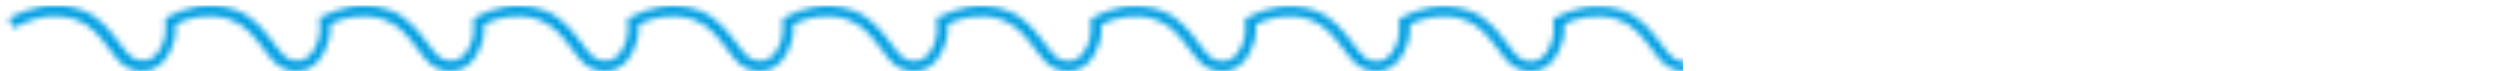 <svg xmlns="http://www.w3.org/2000/svg" width="420" height="12" viewBox="0 0 420 12" fill="none"><mask id="mask0_40_2467" style="mask-type:alpha" maskUnits="userSpaceOnUse" x="0" y="0" width="420" height="12"><g clip-path="url(#clip0_40_2467)"><path d="M412.69 11.988C411.299 11.988 410.007 11.405 409.22 10.677C408.567 10.081 407.928 9.231 407.251 8.333C405.786 6.39 404.125 4.168 401.627 3.342L401.443 3.269C397.837 2.103 394.613 3.014 392.398 4.095C392.423 4.921 392.398 5.941 392.152 6.888C391.168 10.288 389.359 11.441 388.018 11.818C386.172 12.34 384.314 11.611 383.28 10.677C382.628 10.081 381.988 9.231 381.312 8.333C379.847 6.39 378.186 4.168 375.688 3.342L375.504 3.269C371.997 2.14 368.847 2.966 366.644 4.01L366.669 4.265L366.545 4.289C366.582 4.994 366.57 5.831 366.275 6.9C365.29 10.288 363.494 11.441 362.153 11.818C360.307 12.34 358.449 11.611 357.415 10.677C356.763 10.081 356.123 9.231 355.446 8.333C353.982 6.39 352.321 4.168 349.823 3.342L349.626 3.269C346.008 2.103 342.797 3.014 340.594 4.095C340.619 4.921 340.594 5.941 340.348 6.888C339.364 10.288 337.555 11.441 336.226 11.818C334.38 12.34 332.522 11.611 331.488 10.677C330.836 10.081 330.196 9.231 329.519 8.333C328.055 6.39 326.394 4.18 323.896 3.342L323.711 3.269C320.057 2.079 316.784 3.026 314.581 4.131C314.63 4.86 314.63 5.746 314.323 6.9C313.338 10.288 311.542 11.441 310.2 11.818C308.355 12.328 306.497 11.611 305.463 10.677C304.811 10.081 304.171 9.231 303.506 8.333C302.042 6.39 300.381 4.168 297.883 3.342L297.686 3.257C294.081 2.091 290.857 3.002 288.654 4.083C288.679 4.909 288.654 5.929 288.408 6.876C287.424 10.276 285.615 11.429 284.274 11.806C282.428 12.316 280.57 11.599 279.536 10.664C278.884 10.069 278.244 9.219 277.567 8.321C276.103 6.366 274.442 4.156 271.944 3.33L271.759 3.257C268.178 2.103 264.979 2.978 262.777 4.058C262.826 4.811 262.85 5.722 262.53 6.9C261.546 10.288 259.749 11.441 258.408 11.818C256.562 12.328 254.704 11.611 253.671 10.677C253.019 10.081 252.379 9.231 251.714 8.333C250.25 6.39 248.589 4.168 246.091 3.342L245.894 3.257C242.289 2.091 239.065 3.002 236.862 4.083C236.887 4.909 236.862 5.929 236.616 6.876C235.632 10.276 233.823 11.429 232.494 11.806C230.648 12.328 228.778 11.599 227.756 10.664C227.104 10.069 226.464 9.219 225.787 8.321C224.323 6.366 222.662 4.156 220.164 3.33L219.979 3.257C216.386 2.091 213.187 3.002 210.997 4.083C211.046 4.824 211.058 5.722 210.738 6.9C209.754 10.288 207.957 11.441 206.616 11.818C204.77 12.34 202.912 11.611 201.879 10.677C201.226 10.081 200.587 9.231 199.91 8.333C198.445 6.39 196.784 4.168 194.286 3.342L194.089 3.257C190.484 2.091 187.26 3.002 185.058 4.083C185.082 4.909 185.058 5.929 184.811 6.876C183.827 10.276 182.018 11.429 180.689 11.806C178.843 12.328 176.973 11.599 175.952 10.664C175.3 10.069 174.66 9.219 173.983 8.321C172.519 6.378 170.857 4.168 168.36 3.33L168.175 3.257C164.594 2.103 161.407 2.978 159.205 4.046C159.254 4.799 159.266 5.722 158.946 6.888C157.962 10.276 156.165 11.429 154.824 11.806C152.978 12.316 151.108 11.599 150.086 10.664C149.434 10.069 148.794 9.219 148.13 8.321C146.666 6.378 145.004 4.156 142.507 3.33L142.31 3.245C138.704 2.079 135.48 2.99 133.278 4.071C133.302 4.896 133.278 5.916 133.032 6.864C132.047 10.264 130.238 11.417 128.897 11.794C127.051 12.304 125.193 11.587 124.16 10.652C123.507 10.057 122.868 9.207 122.203 8.309C120.739 6.354 119.078 4.143 116.58 3.318L116.395 3.245C112.74 2.067 109.48 3.014 107.265 4.119C107.302 4.848 107.314 5.734 107.006 6.888C106.022 10.276 104.225 11.429 102.884 11.806C101.038 12.328 99.18 11.599 98.147 10.664C97.494 10.069 96.855 9.219 96.178 8.321C94.713 6.378 93.052 4.156 90.554 3.33L90.358 3.245C86.752 2.079 83.528 2.99 81.326 4.071C81.35 4.896 81.326 5.916 81.079 6.864C80.095 10.264 78.286 11.417 76.945 11.794C75.099 12.316 73.229 11.587 72.207 10.652C71.555 10.057 70.915 9.207 70.239 8.309C68.774 6.366 67.113 4.156 64.615 3.318L64.431 3.245C60.924 2.116 57.774 2.941 55.571 3.986L55.596 4.241L55.472 4.265C55.509 4.969 55.497 5.807 55.202 6.876C54.217 10.264 52.421 11.417 51.08 11.794C49.234 12.304 47.364 11.587 46.342 10.652C45.69 10.057 45.05 9.207 44.373 8.309C42.909 6.366 41.248 4.143 38.75 3.318L38.553 3.233C34.948 2.067 31.724 2.978 29.521 4.058C29.546 4.884 29.521 5.904 29.275 6.851C28.291 10.251 26.482 11.405 25.14 11.781C23.295 12.304 21.424 11.575 20.403 10.64C19.751 10.045 19.111 9.195 18.434 8.296C16.97 6.341 15.309 4.131 12.811 3.306L12.626 3.233C8.762 1.994 5.342 3.111 3.139 4.289L2.327 4.726L1.453 3.123L2.265 2.686C5.009 1.363 9.008 0.063 13.561 1.606L13.746 1.691C16.699 2.747 18.57 5.249 20.095 7.264C20.723 8.09 21.301 8.879 21.83 9.353C22.458 9.924 23.664 10.397 24.82 10.081C26.088 9.729 27.072 8.466 27.663 6.439C27.897 5.516 27.86 4.398 27.811 3.646L27.774 3.111L28.364 2.747C30.924 1.387 34.923 0.088 39.476 1.63L39.673 1.715C42.614 2.771 44.496 5.273 46.01 7.289C46.638 8.114 47.216 8.904 47.745 9.377C48.373 9.948 49.566 10.421 50.723 10.106C51.99 9.754 52.975 8.491 53.565 6.463C53.848 5.431 53.787 4.678 53.737 3.937L53.664 2.868L54.205 2.759C56.765 1.399 60.764 0.1 65.317 1.642L65.501 1.727C68.442 2.783 70.325 5.285 71.851 7.301C72.478 8.126 73.056 8.916 73.586 9.389C74.213 9.96 75.419 10.434 76.576 10.118C77.843 9.766 78.828 8.503 79.418 6.475C79.652 5.552 79.615 4.435 79.566 3.682L79.529 3.148L80.12 2.783C82.679 1.423 86.678 0.124 91.231 1.666L91.428 1.751C94.369 2.808 96.252 5.309 97.765 7.325C98.393 8.151 98.971 8.94 99.5 9.414C100.128 9.984 101.334 10.458 102.49 10.142C103.758 9.79 104.742 8.527 105.333 6.499C105.616 5.467 105.554 4.714 105.505 3.986L105.456 3.136L105.96 2.856C106.071 2.796 106.182 2.759 106.28 2.735C108.84 1.399 112.777 0.173 117.256 1.678L117.441 1.763C120.394 2.82 122.265 5.321 123.79 7.337C124.418 8.163 124.996 8.952 125.525 9.426C126.153 9.996 127.359 10.47 128.516 10.154C129.783 9.802 130.767 8.539 131.358 6.511C131.592 5.589 131.555 4.471 131.506 3.718L131.469 3.184L132.059 2.82C134.619 1.46 138.618 0.148 143.171 1.703L143.368 1.788C146.309 2.844 148.191 5.346 149.705 7.361C150.333 8.187 150.911 8.976 151.44 9.45C152.068 10.021 153.261 10.494 154.418 10.179C155.685 9.826 156.67 8.564 157.26 6.536C157.543 5.504 157.482 4.739 157.433 3.986L157.359 2.868L158.036 2.759C160.595 1.423 164.545 0.185 169.024 1.703L169.209 1.788C172.162 2.844 174.032 5.346 175.558 7.361C176.186 8.187 176.764 8.976 177.293 9.45C177.921 10.021 179.126 10.494 180.283 10.179C181.551 9.826 182.535 8.564 183.126 6.536C183.359 5.613 183.323 4.496 183.273 3.743L183.236 3.208L183.827 2.844C186.386 1.484 190.386 0.185 194.939 1.727L195.135 1.812C198.076 2.868 199.959 5.37 201.473 7.386C202.1 8.211 202.678 9.001 203.208 9.474C203.835 10.045 205.041 10.519 206.198 10.203C207.465 9.851 208.45 8.588 209.04 6.56C209.323 5.528 209.262 4.775 209.212 4.046L209.163 3.208L209.766 2.856C212.313 1.496 216.288 0.209 220.816 1.739L221.001 1.824C223.942 2.881 225.824 5.382 227.35 7.398C227.978 8.224 228.556 9.013 229.085 9.486C229.713 10.057 230.919 10.531 232.075 10.215C233.343 9.863 234.327 8.6 234.918 6.572C235.152 5.649 235.115 4.532 235.065 3.779L235.029 3.245L235.619 2.881C238.179 1.521 242.178 0.221 246.731 1.763L246.928 1.848C249.868 2.905 251.751 5.406 253.265 7.422C253.892 8.248 254.471 9.037 255 9.511C255.627 10.081 256.833 10.555 257.99 10.239C259.257 9.887 260.242 8.624 260.832 6.596C261.103 5.576 261.054 4.811 260.992 4.083L260.931 3.196L261.472 2.905C264.032 1.545 268.031 0.246 272.584 1.788L272.768 1.873C275.722 2.929 277.592 5.431 279.118 7.446C279.733 8.272 280.324 9.061 280.853 9.535C281.48 10.106 282.674 10.579 283.843 10.264C285.11 9.911 286.095 8.649 286.685 6.621C286.919 5.698 286.882 4.581 286.833 3.828L286.796 3.293L287.387 2.929C289.946 1.569 293.945 0.27 298.498 1.812L298.695 1.897C301.636 2.953 303.519 5.455 305.032 7.471C305.66 8.296 306.238 9.086 306.767 9.559C307.395 10.13 308.601 10.604 309.745 10.288C311.013 9.936 311.997 8.673 312.588 6.645C312.871 5.613 312.809 4.86 312.76 4.131L312.698 3.281L313.203 3.002C313.314 2.941 313.424 2.905 313.51 2.881C316.07 1.545 320.008 0.306 324.487 1.824L324.671 1.897C327.624 2.953 329.507 5.455 331.021 7.483C331.648 8.309 332.227 9.098 332.756 9.571C333.383 10.142 334.589 10.616 335.746 10.3C337.013 9.948 337.998 8.685 338.588 6.657C338.822 5.734 338.785 4.617 338.736 3.864L338.699 3.33L339.29 2.966C341.849 1.606 345.848 0.306 350.401 1.848L350.598 1.933C353.539 2.99 355.422 5.491 356.935 7.507C357.563 8.333 358.141 9.122 358.67 9.596C359.298 10.166 360.491 10.64 361.66 10.324C362.928 9.972 363.912 8.709 364.503 6.681C364.786 5.649 364.724 4.896 364.675 4.168L364.601 3.087L365.143 2.978C367.702 1.618 371.701 0.318 376.254 1.861L376.451 1.946C379.392 3.002 381.275 5.504 382.788 7.519C383.416 8.345 383.994 9.134 384.523 9.608C385.151 10.179 386.344 10.652 387.501 10.336C388.768 9.984 389.753 8.721 390.344 6.694C390.577 5.771 390.54 4.654 390.491 3.901L390.454 3.366L391.045 3.002C393.604 1.642 397.604 0.343 402.156 1.885L402.353 1.97C405.294 3.026 407.177 5.528 408.69 7.544C409.318 8.369 409.896 9.159 410.425 9.632C411.053 10.203 412.247 10.676 413.403 10.361C414.671 10.009 415.655 8.746 416.246 6.718C416.529 5.686 416.467 4.933 416.418 4.192L416.357 3.451L418.19 2.893L418.264 4.058C418.325 4.86 418.387 5.844 418.03 7.191C417.046 10.579 415.249 11.733 413.908 12.109C413.477 12.231 413.059 12.279 412.64 12.279" fill="#009FE3"></path></g></mask><g mask="url(#mask0_40_2467)"><rect y="0.901" width="282.726" height="27.455" fill="#009FE3"></rect></g><defs><clipPath id="clip0_40_2467"><rect width="420" height="11.099" fill="white" transform="translate(0 0.901)"></rect></clipPath></defs></svg>
